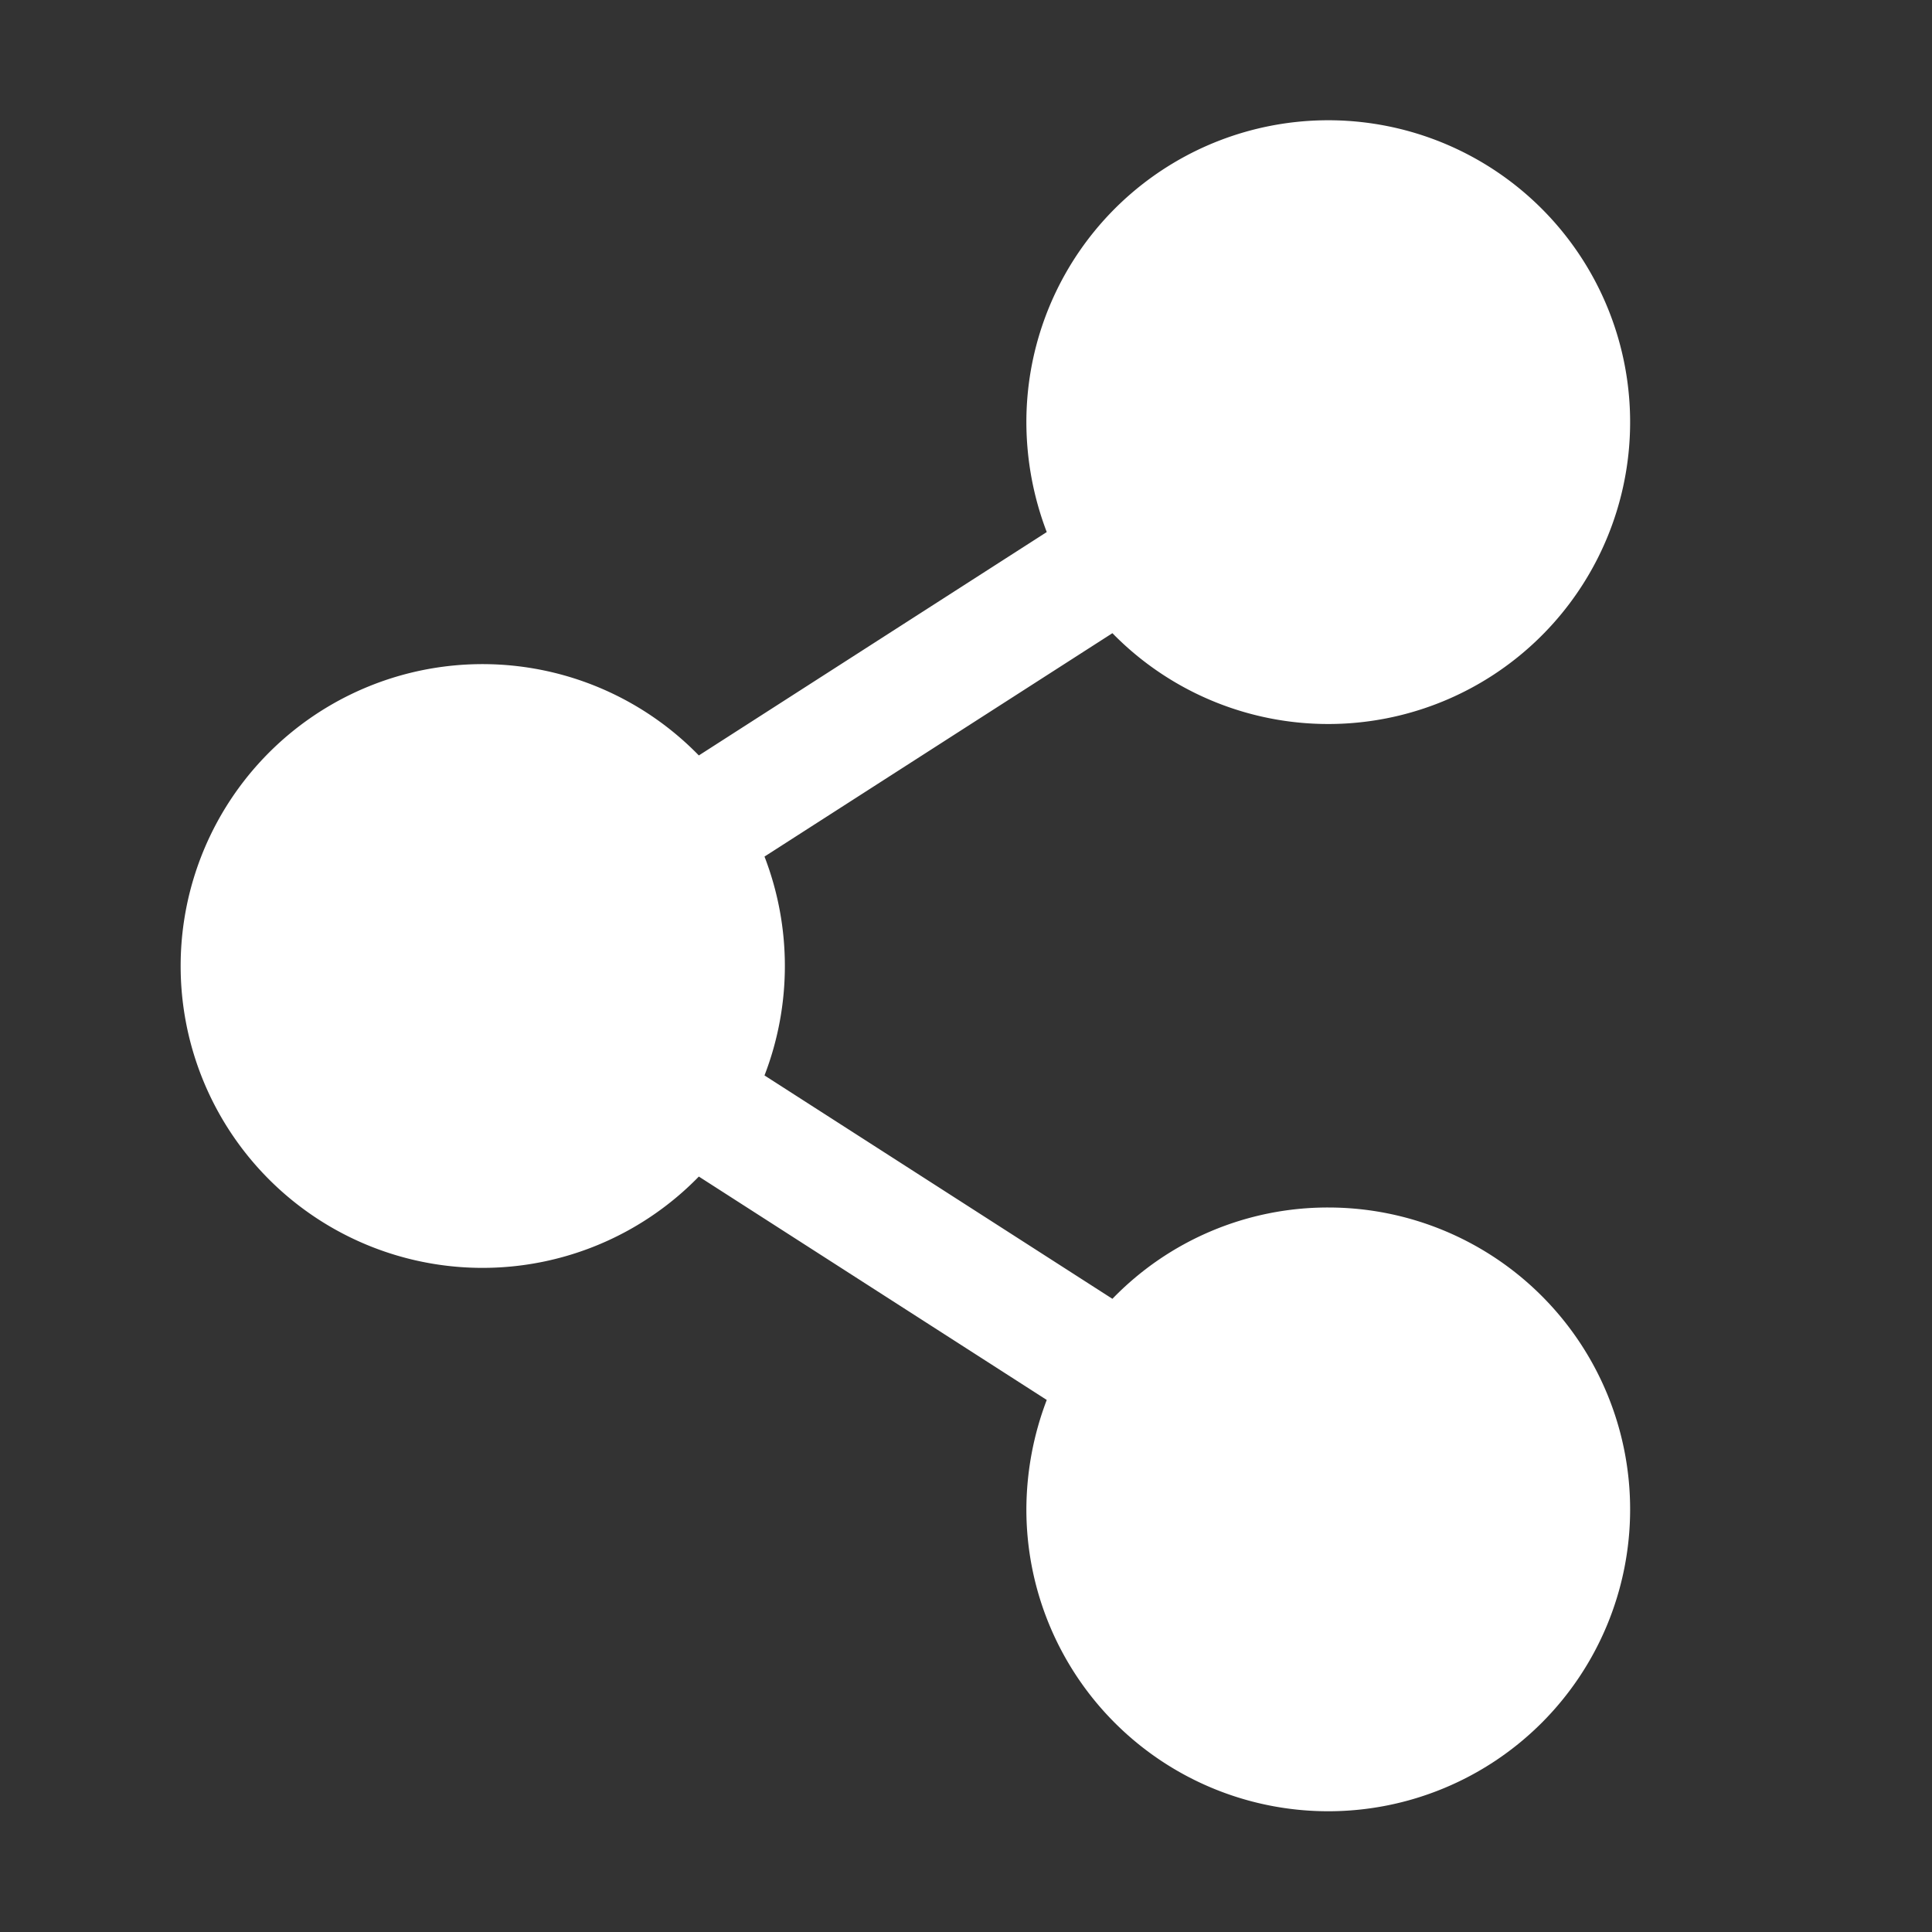 <?xml version="1.0" ?><svg viewBox="0 0 256 256" xmlns="http://www.w3.org/2000/svg"><rect x="0" y="0" width="256" height="256" fill="#333333" stroke="none"/><rect fill="none" height="256" width="256"/><path d="M176,160a39.7,39.7,0,0,0-28.6,12.1l-46.1-29.6a40.3,40.3,0,0,0,0-29l46.1-29.6A40,40,0,1,0,136,56a41,41,0,0,0,2.7,14.5L92.6,100.1a40,40,0,1,0,0,55.8l46.1,29.6A41,41,0,0,0,136,200a40,40,0,1,0,40-40Z" fill="white"/></svg>